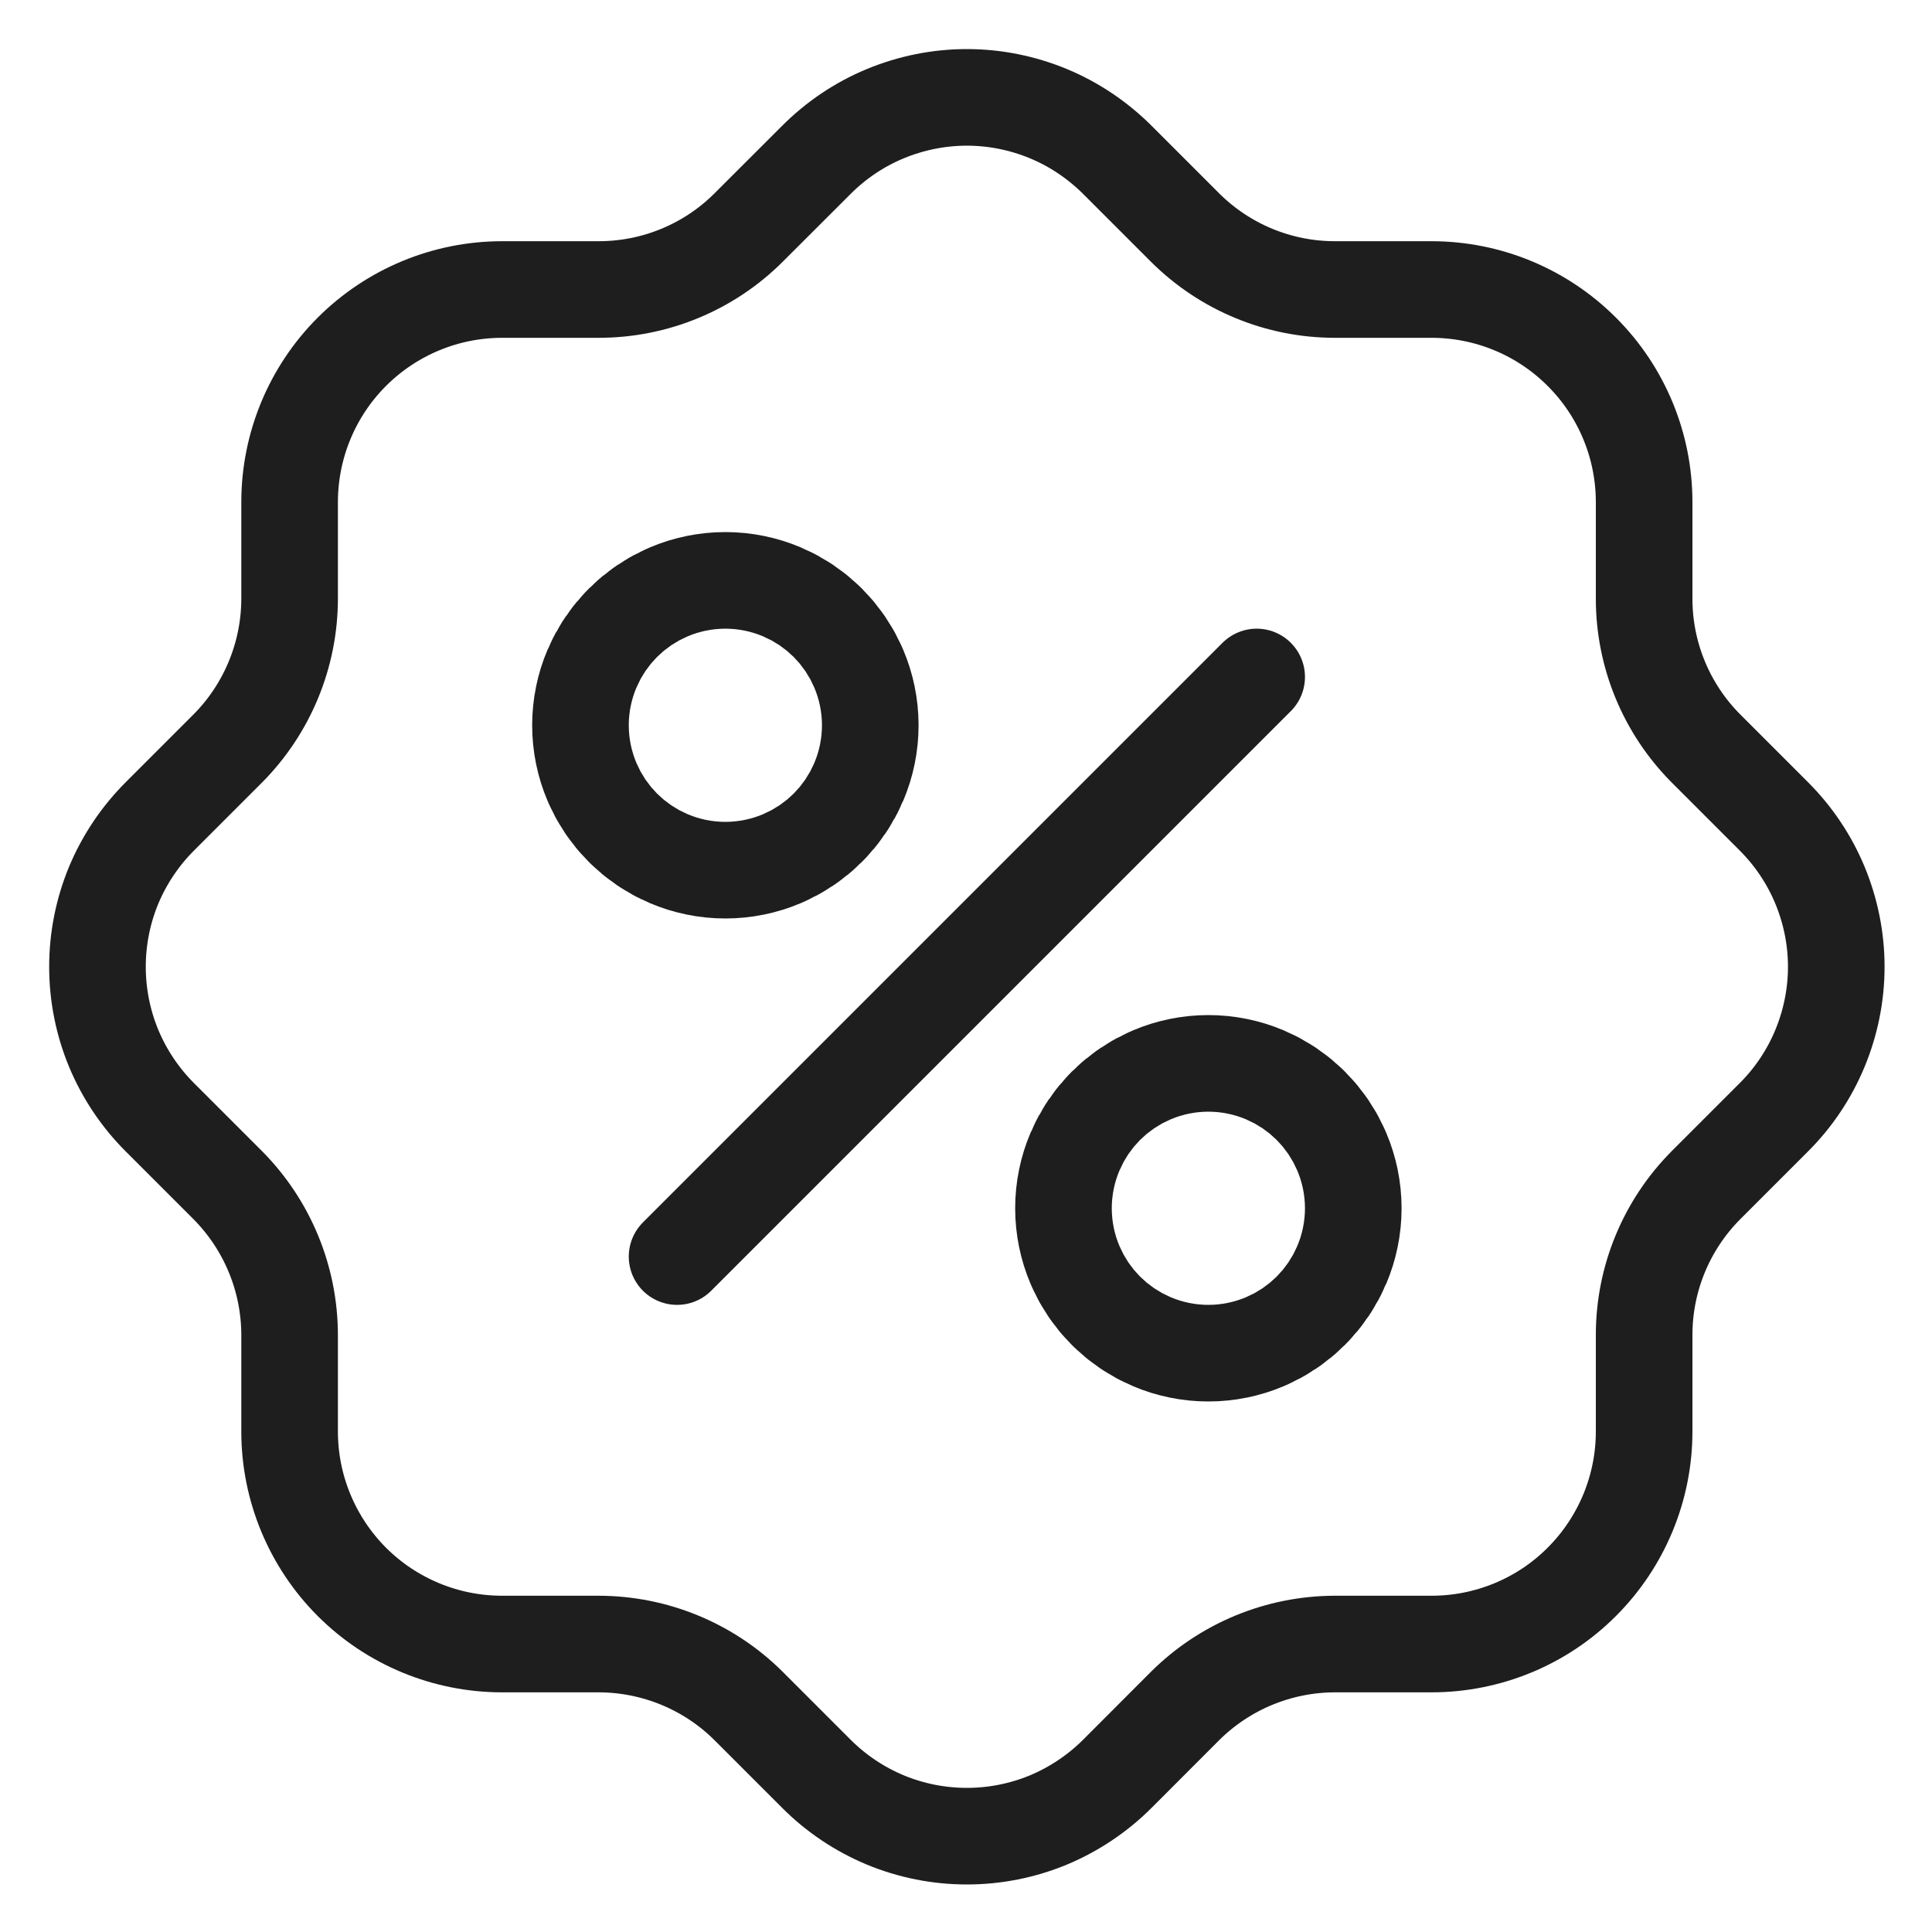 <svg width="20" height="20" viewBox="0 0 20 20" fill="none" xmlns="http://www.w3.org/2000/svg">
<g clip-path="url(#clip0_10129_7428)">
<path d="M7.009 13.008L13.009 7.008" stroke="#1E1E1E" stroke-linecap="round" stroke-linejoin="round"/>
<path d="M7.509 8.008C7.785 8.008 8.009 7.784 8.009 7.508C8.009 7.232 7.785 7.008 7.509 7.008C7.233 7.008 7.009 7.232 7.009 7.508C7.009 7.784 7.233 8.008 7.509 8.008Z" stroke="#1E1E1E" stroke-width="3" stroke-linecap="round" stroke-linejoin="round"/>
<path d="M12.509 13.008C12.785 13.008 13.009 12.784 13.009 12.508C13.009 12.232 12.785 12.008 12.509 12.008C12.233 12.008 12.009 12.232 12.009 12.508C12.009 12.784 12.233 13.008 12.509 13.008Z" stroke="#1E1E1E" stroke-width="3" stroke-linecap="round" stroke-linejoin="round"/>
<path d="M2.998 5.198C2.998 4.614 3.23 4.054 3.642 3.642C4.055 3.229 4.615 2.997 5.198 2.997H6.198C6.779 2.997 7.337 2.767 7.748 2.357L8.449 1.657C8.653 1.452 8.896 1.288 9.164 1.177C9.432 1.066 9.719 1.008 10.009 1.008C10.299 1.008 10.586 1.066 10.854 1.177C11.121 1.288 11.364 1.452 11.569 1.657L12.269 2.357C12.681 2.767 13.238 2.997 13.819 2.997H14.819C15.403 2.997 15.963 3.229 16.375 3.642C16.788 4.054 17.02 4.614 17.02 5.198V6.198C17.02 6.779 17.25 7.336 17.66 7.748L18.36 8.448C18.566 8.653 18.729 8.896 18.84 9.163C18.951 9.431 19.009 9.718 19.009 10.008C19.009 10.298 18.951 10.585 18.84 10.853C18.729 11.121 18.566 11.364 18.36 11.569L17.66 12.269C17.25 12.681 17.02 13.238 17.02 13.819V14.819C17.02 15.402 16.788 15.962 16.375 16.375C15.963 16.788 15.403 17.019 14.819 17.019H13.819C13.238 17.02 12.681 17.25 12.269 17.659L11.569 18.36C11.364 18.565 11.121 18.728 10.854 18.84C10.586 18.951 10.299 19.008 10.009 19.008C9.719 19.008 9.432 18.951 9.164 18.84C8.896 18.728 8.653 18.565 8.449 18.36L7.748 17.659C7.337 17.25 6.779 17.02 6.198 17.019H5.198C4.615 17.019 4.055 16.788 3.642 16.375C3.23 15.962 2.998 15.402 2.998 14.819V13.819C2.997 13.238 2.767 12.681 2.358 12.269L1.658 11.569C1.452 11.364 1.289 11.121 1.177 10.853C1.066 10.585 1.009 10.298 1.009 10.008C1.009 9.718 1.066 9.431 1.177 9.163C1.289 8.896 1.452 8.653 1.658 8.448L2.358 7.748C2.767 7.336 2.997 6.779 2.998 6.198V5.198Z" stroke="#1E1E1E" stroke-linecap="round" stroke-linejoin="round"/>
</g>
<defs>
<clipPath id="clip0_10129_7428">
<rect width="20" height="20" fill="white"/>
</clipPath>
</defs>
</svg>
